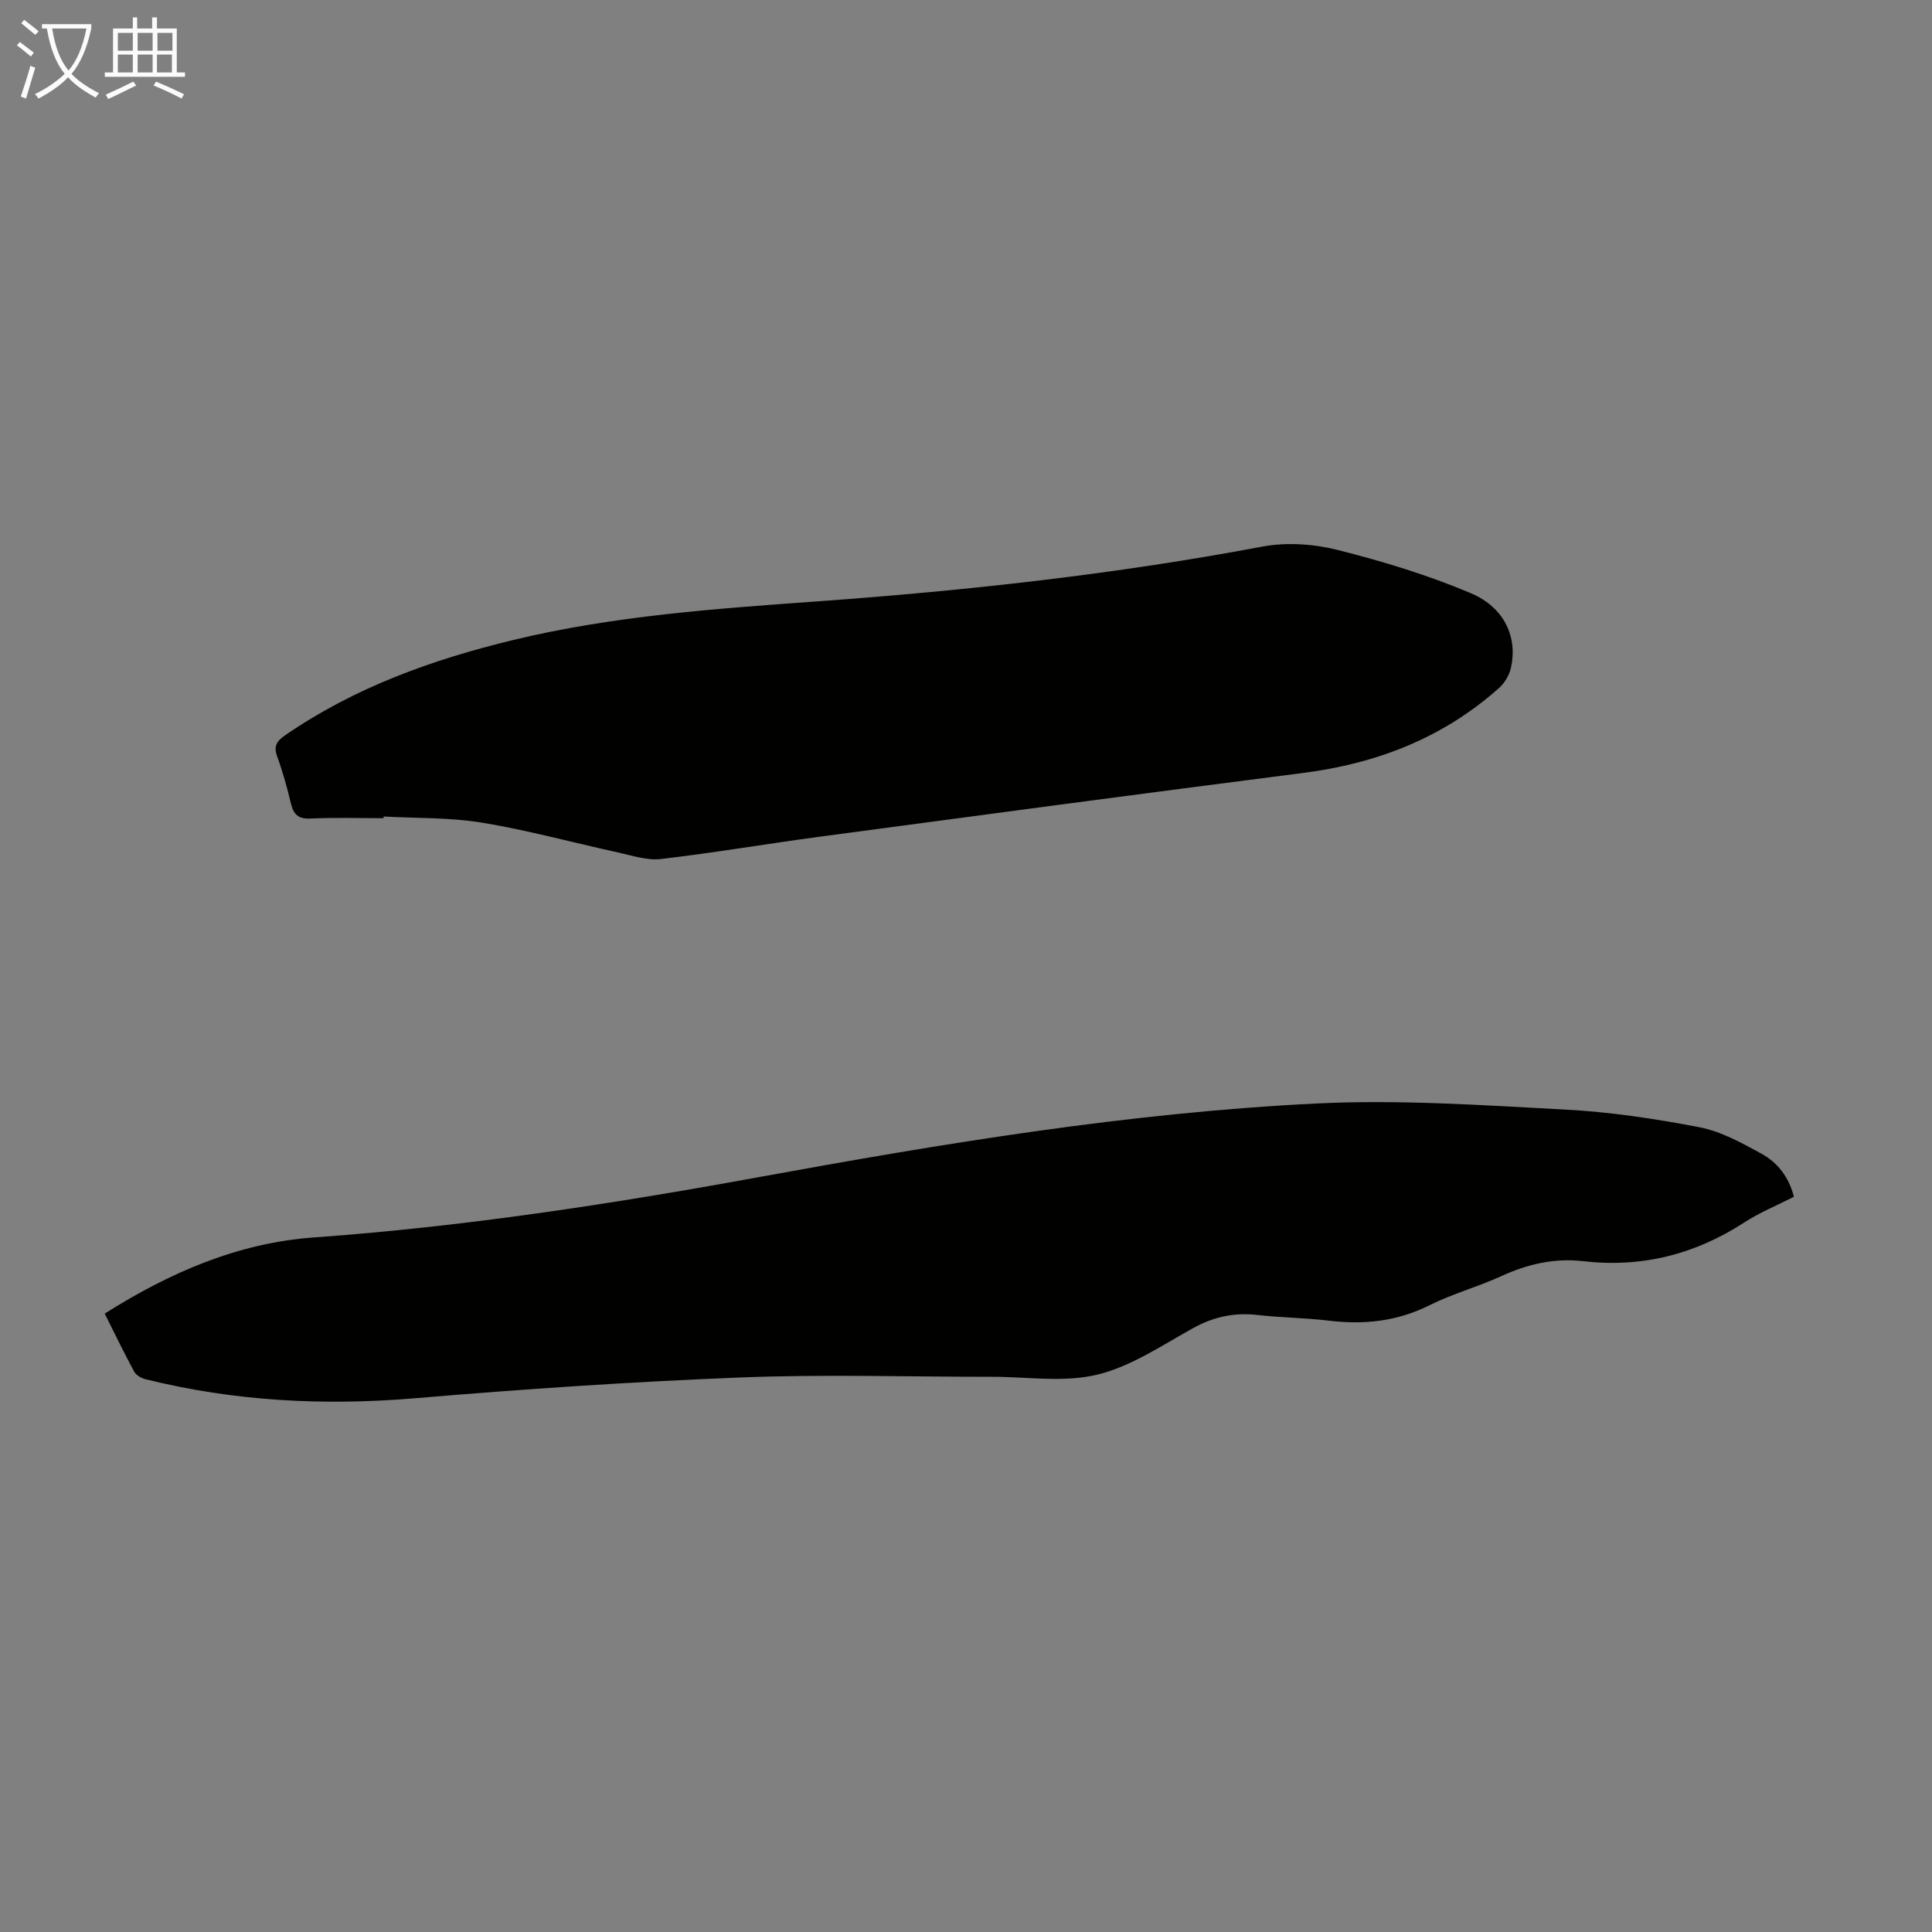 <svg enable-background="new 0 0 400 400" viewBox="0 0 400 400" xmlns="http://www.w3.org/2000/svg"><rect x="0" y="0" width="400" height="400" fill="#808080" stroke="none"/><path d="m21.68 271.97c13.45-8.51 27.63-14.65 43.29-15.77 30.96-2.22 61.54-6.9 92.04-12.47 38.31-7 76.75-13.37 115.68-15.27 17.04-.83 34.2.36 51.28 1.26 9.34.49 18.68 1.89 27.87 3.66 4.48.87 8.77 3.24 12.85 5.48 3.25 1.79 5.65 4.71 6.72 8.92-3.43 1.75-7.06 3.23-10.28 5.32-10.23 6.64-21.27 9.41-33.4 8.01-5.91-.68-11.48.61-16.9 3.1-4.87 2.23-10.13 3.65-14.9 6.04-6.67 3.34-13.52 4.05-20.77 3.18-4.88-.59-9.83-.61-14.71-1.17-4.84-.56-9.16.34-13.46 2.73-6.44 3.57-12.84 7.93-19.83 9.62-6.88 1.66-14.47.44-21.74.44-17.35.01-34.73-.54-52.06.14-22.45.88-44.9 2.39-67.29 4.29-18.92 1.61-37.53.65-55.95-3.93-.87-.22-1.93-.82-2.33-1.55-2.13-3.92-4.05-7.93-6.11-12.03z" fill="#010100"/><path d="m79.4 169.4c-5.04 0-10.08-.17-15.11.07-2.56.12-3.52-.85-4.07-3.15-.77-3.26-1.67-6.51-2.82-9.65-.77-2.1-.18-3.18 1.55-4.38 14.4-9.94 30.52-15.73 47.37-19.8 20.76-5.01 41.96-6.47 63.16-8 30.81-2.23 61.47-5.6 91.86-11.32 4.99-.94 10.61-.56 15.56.68 9.37 2.36 18.72 5.2 27.61 8.96 7.05 2.98 9.74 9.23 8.3 15.51-.34 1.49-1.3 3.09-2.45 4.12-11.57 10.32-25.28 15.64-40.56 17.59-33.39 4.27-66.74 8.74-100.1 13.2-10.97 1.47-21.89 3.34-32.89 4.62-2.86.33-5.93-.72-8.86-1.36-9.39-2.05-18.7-4.61-28.16-6.17-6.68-1.1-13.57-.89-20.36-1.27-.02.11-.02.23-.03.35z" fill="#010100"/><g fill="#fafbfa"><path d="m6.4 11.7c-1-.8-1.9-1.6-2.9-2.3l.6-.7c.9.7 1.9 1.4 2.9 2.2zm-2.1 8.3c.7-2.1 1.4-4.2 2-6.4.2.1.6.3 1 .4-.7 2.3-1.3 4.4-1.9 6.4zm3-12.8c-1.1-.9-2.1-1.7-2.9-2.4l.6-.7c1 .8 2 1.5 3 2.4zm1.4-1.3v-.9h10.2v.9c-.9 4.2-2.3 7.3-4.1 9.4 1.3 1.4 3.2 2.7 5.7 4-.2.2-.4.5-.7.9-2.5-1.4-4.4-2.7-5.7-4.2-1.4 1.5-3.5 3-6.1 4.4 0 0 0 0-.1-.1-.3-.4-.5-.7-.7-.8 2.7-1.3 4.7-2.8 6.2-4.2-1.8-2.2-3-5.3-3.7-9.4zm9.2 0h-7.1c.6 3.8 1.7 6.7 3.4 8.7 1.7-2 2.9-4.8 3.7-8.7z"/><path d="m31.6 3.6h.9v2.3h4.1v9.1h1.7v.9h-16.6v-.9h1.7v-9.1h4.1v-2.3h.9v2.3h3.1v-2.3zm-4 13.3.6.8c-1.9.9-3.8 1.9-5.8 2.8-.2-.3-.3-.6-.5-.9 2-.9 3.9-1.8 5.7-2.7zm-3.2-10.1v3.7h3.1v-3.7zm0 4.5v3.7h3.1v-3.7zm4.1-4.5v3.7h3.1v-3.7zm0 4.5v3.7h3.1v-3.7zm9.1 9.1c-2.1-1.1-4.1-2-5.8-2.7l.5-.8c2.2.9 4.1 1.8 5.8 2.6zm-1.9-13.6h-3.1v3.7h3.1zm-3.2 4.5v3.7h3.1v-3.7z"/></g></svg>